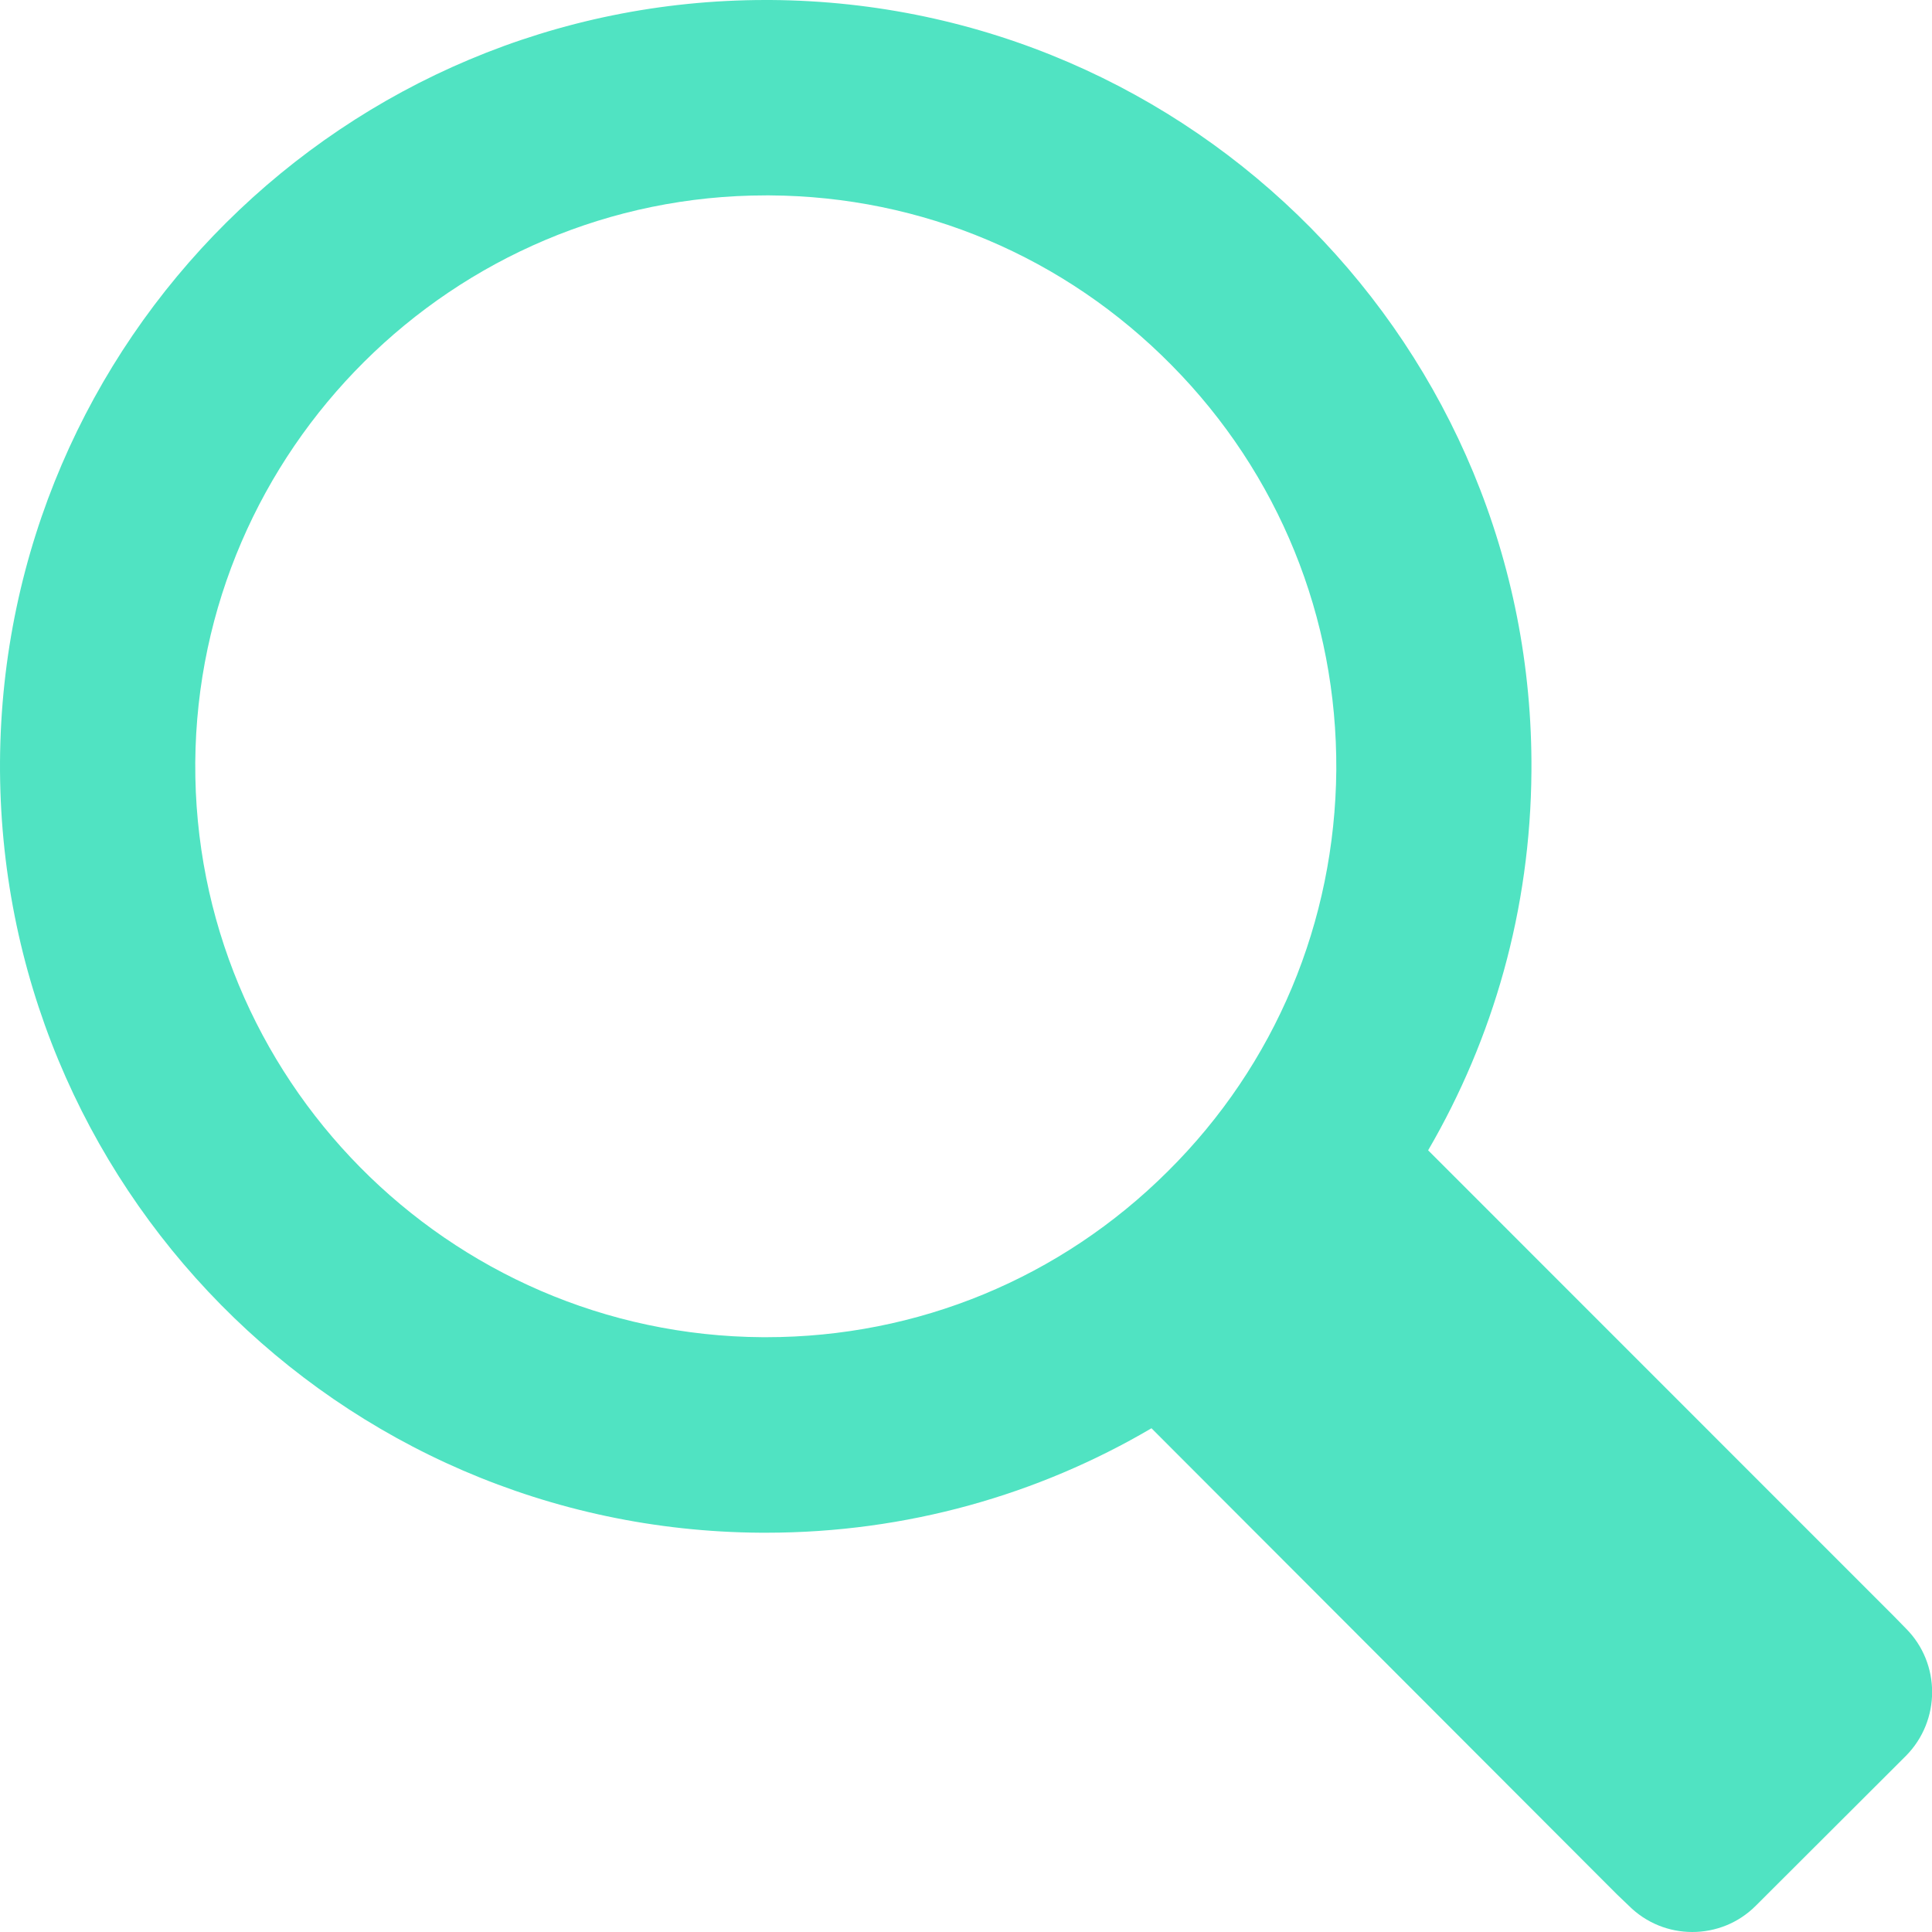 <?xml version="1.0" encoding="UTF-8" standalone="no"?>
<svg width="15px" height="15px" viewBox="0 0 15 15" version="1.1" xmlns="http://www.w3.org/2000/svg" xmlns:xlink="http://www.w3.org/1999/xlink" xmlns:sketch="http://www.bohemiancoding.com/sketch/ns">
    <!-- Generator: Sketch 3.3.3 (12072) - http://www.bohemiancoding.com/sketch -->
    <title>magnifier</title>
    <desc>Created with Sketch.</desc>
    <defs></defs>
    <g id="Page-1" stroke="none" stroke-width="1" fill="none" fill-rule="evenodd" sketch:type="MSPage">
        <g id="magnifier" sketch:type="MSArtboardGroup" fill="#50E3C2">
            <path d="M5.92,10.382 C3.476,10.366 1.501,8.366 1.516,5.921 C1.534,3.494 3.518,1.517 5.947,1.517 L5.976,1.517 C7.158,1.524 8.267,1.994 9.097,2.836 C9.928,3.677 10.382,4.795 10.375,5.979 C10.365,7.156 9.903,8.265 9.067,9.094 C8.233,9.925 7.123,10.382 5.949,10.382 L5.92,10.382 M5.983,0 L5.945,0 C2.681,0 0.022,2.638 9.14660642e-05,5.912 C-0.018,9.198 2.623,11.879 5.907,11.9 L5.949,11.9 C7.038,11.9 8.062,11.605 8.94,11.089 L12.553,14.707 L12.645,14.795 C12.782,14.932 12.96,15 13.139,15 C13.318,15 13.497,14.932 13.633,14.795 L14.797,13.633 C15.069,13.359 15.069,12.915 14.797,12.643 L14.706,12.55 L11.088,8.931 C11.593,8.064 11.883,7.062 11.89,5.988 C11.914,2.701 9.267,0.022 5.983,0" id="search" sketch:type="MSShapeGroup"></path>
        </g>
    </g>
</svg>